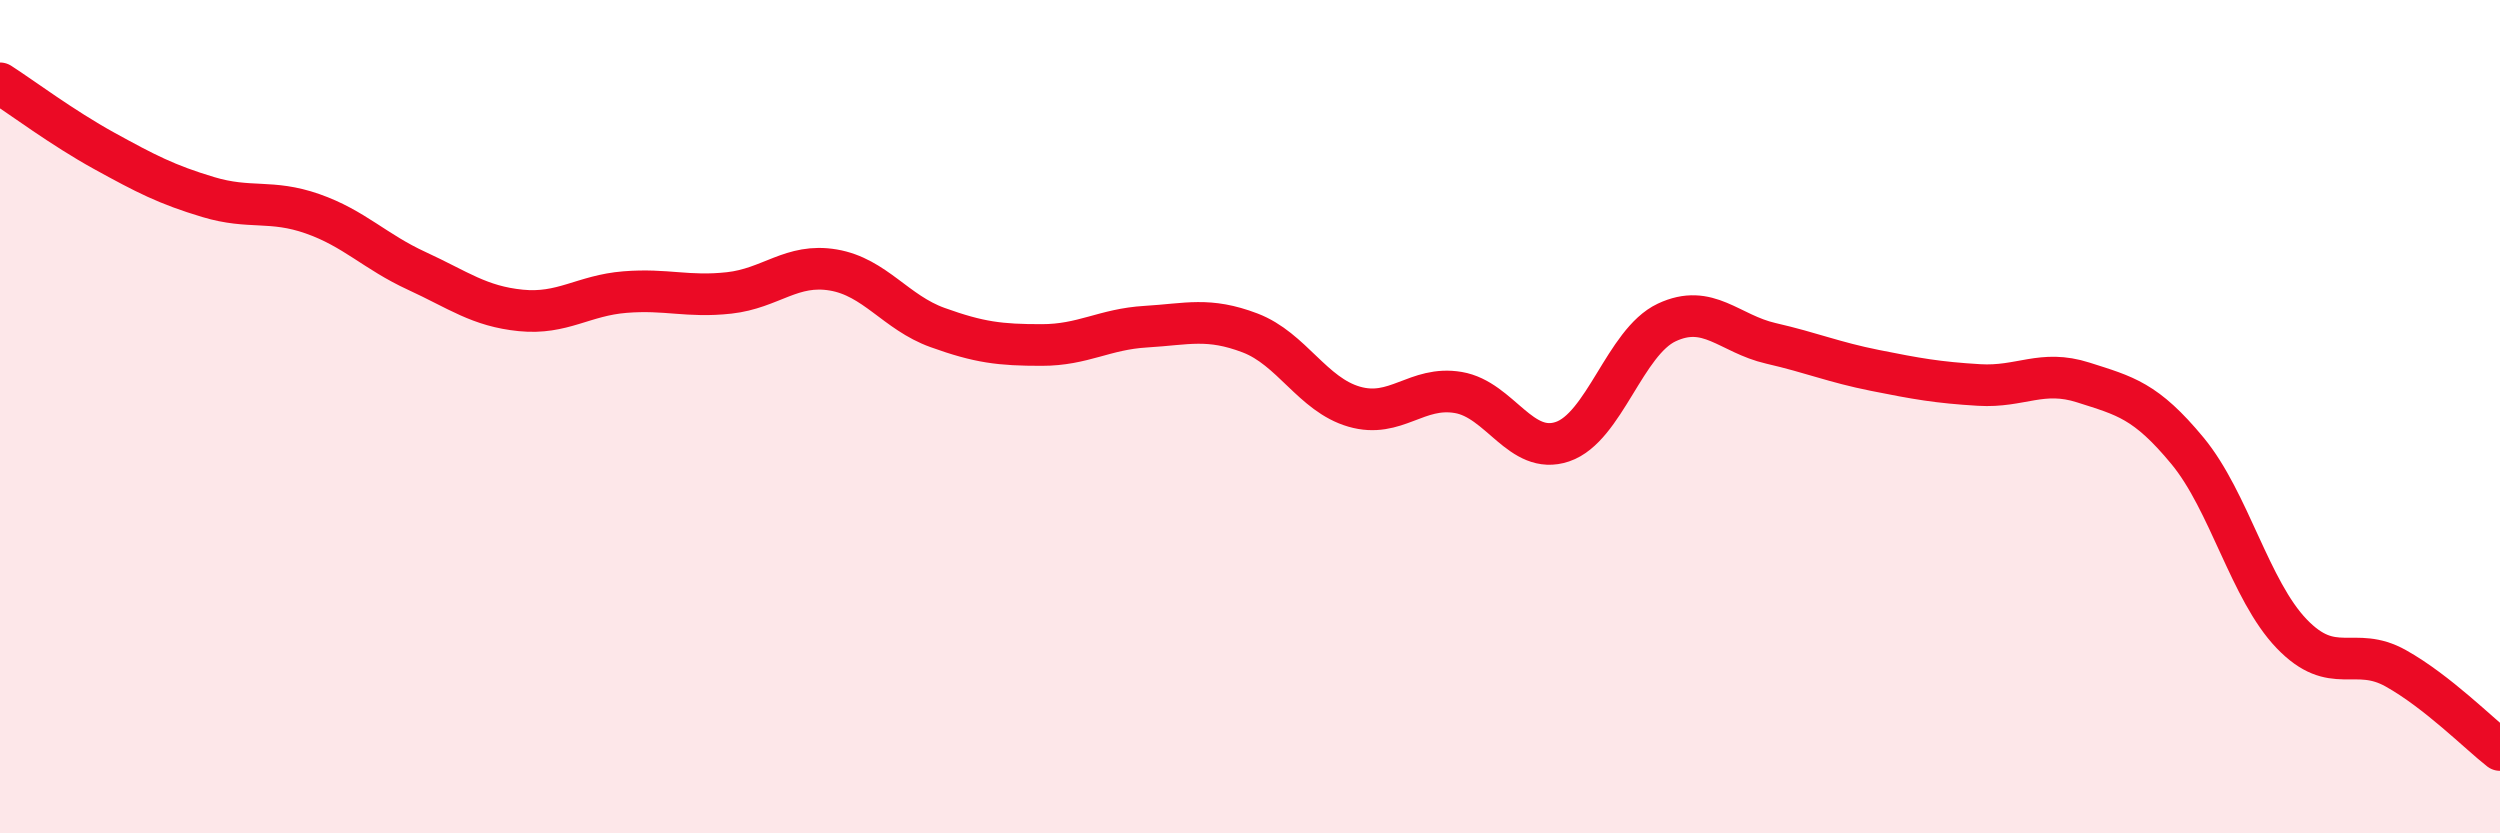 
    <svg width="60" height="20" viewBox="0 0 60 20" xmlns="http://www.w3.org/2000/svg">
      <path
        d="M 0,2 C 0.5,2.32 1.5,3.07 2.5,3.62 C 3.5,4.17 4,4.43 5,4.73 C 6,5.03 6.5,4.78 7.5,5.13 C 8.5,5.48 9,6.04 10,6.5 C 11,6.96 11.5,7.35 12.5,7.45 C 13.5,7.55 14,7.09 15,7.01 C 16,6.93 16.5,7.14 17.5,7.03 C 18.5,6.92 19,6.31 20,6.48 C 21,6.65 21.5,7.5 22.5,7.86 C 23.5,8.22 24,8.28 25,8.28 C 26,8.28 26.5,7.9 27.5,7.84 C 28.5,7.78 29,7.61 30,7.99 C 31,8.37 31.5,9.47 32.5,9.76 C 33.5,10.05 34,9.25 35,9.42 C 36,9.59 36.5,10.94 37.5,10.6 C 38.5,10.26 39,8.21 40,7.74 C 41,7.27 41.5,8.01 42.5,8.24 C 43.5,8.47 44,8.69 45,8.89 C 46,9.09 46.5,9.18 47.5,9.24 C 48.5,9.3 49,8.86 50,9.18 C 51,9.5 51.5,9.61 52.5,10.82 C 53.5,12.03 54,14.17 55,15.21 C 56,16.25 56.5,15.48 57.5,16.04 C 58.5,16.6 59.5,17.61 60,18L60 20L0 20Z"
        fill="#EB0A25"
        opacity="0.1"
        stroke-linecap="round"
        stroke-linejoin="round"
      />
      <path
        d="M 0,2 C 0.5,2.32 1.5,3.07 2.5,3.62 C 3.5,4.17 4,4.43 5,4.73 C 6,5.03 6.5,4.78 7.5,5.13 C 8.5,5.48 9,6.04 10,6.5 C 11,6.96 11.5,7.35 12.5,7.45 C 13.5,7.55 14,7.09 15,7.01 C 16,6.93 16.5,7.14 17.5,7.03 C 18.5,6.92 19,6.31 20,6.48 C 21,6.65 21.5,7.5 22.5,7.86 C 23.5,8.22 24,8.28 25,8.28 C 26,8.28 26.5,7.9 27.5,7.84 C 28.5,7.78 29,7.61 30,7.99 C 31,8.37 31.5,9.47 32.5,9.76 C 33.5,10.05 34,9.25 35,9.42 C 36,9.59 36.5,10.94 37.5,10.6 C 38.5,10.26 39,8.21 40,7.74 C 41,7.27 41.5,8.01 42.5,8.24 C 43.5,8.47 44,8.69 45,8.89 C 46,9.09 46.5,9.18 47.5,9.24 C 48.5,9.3 49,8.86 50,9.18 C 51,9.5 51.5,9.61 52.5,10.82 C 53.5,12.03 54,14.17 55,15.21 C 56,16.25 56.5,15.48 57.5,16.04 C 58.5,16.6 59.5,17.61 60,18"
        stroke="#EB0A25"
        stroke-width="1"
        fill="none"
        stroke-linecap="round"
        stroke-linejoin="round"
      />
    </svg>
  